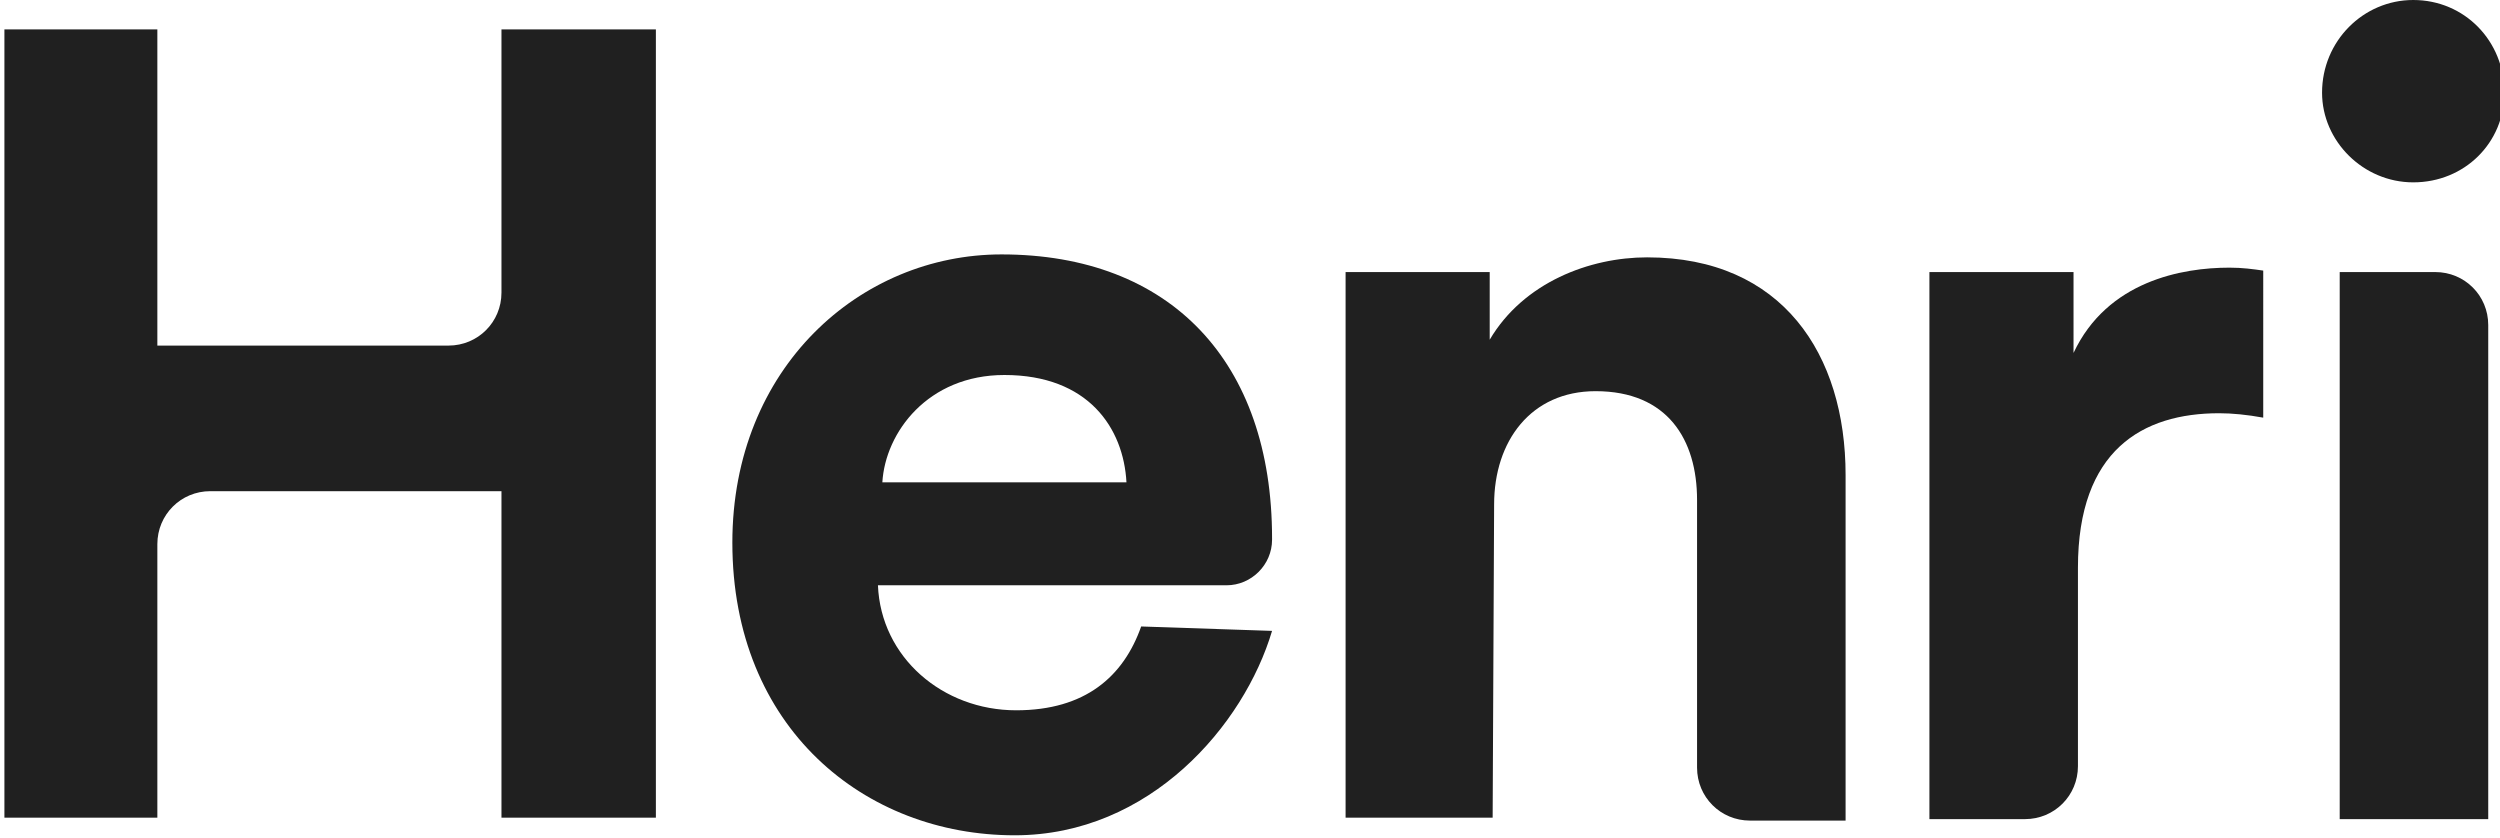 <?xml version="1.0" encoding="utf-8"?>
<!-- Generator: Adobe Illustrator 21.0.2, SVG Export Plug-In . SVG Version: 6.00 Build 0)  -->
<svg version="1.1" id="Layer_1" xmlns="http://www.w3.org/2000/svg" xmlns:xlink="http://www.w3.org/1999/xlink" x="0px" y="0px"
	 viewBox="0 0 170 57" style="enable-background:new 0 0 170 57;" xml:space="preserve">
<style type="text/css">
	.st0{fill:#202020;}
</style>
<g>
	<path class="st0" d="M34.1,55.6V33.4H14.3c-2,0-3.6,1.6-3.6,3.6v18.6H0.3V2h10.4v21.5h19.8c2,0,3.6-1.6,3.6-3.6V2h10.5v53.6H34.1z"
		/>
	<path class="st0" d="M86.5,42.9c-1.9,6.4-8.3,13.9-17.5,13.9c-10.2,0-19.2-7.3-19.2-19.9c0-11.9,8.7-19.6,18.3-19.6
		c11.5,0,18.4,7.3,18.4,19.3v0.1c0,1.7-1.4,3.1-3.1,3.1H59.7c0.2,4.9,4.4,8.5,9.4,8.5c4.7,0,7.3-2.3,8.5-5.7L86.5,42.9z M76.6,32.8
		c-0.2-3.7-2.6-7.3-8.3-7.3c-5.2,0-8.1,3.9-8.3,7.3C60,32.8,76.6,32.8,76.6,32.8z"/>
	<path class="st0" d="M101.5,55.6H91.5V18.5h9.8v4.6c2.3-3.9,6.8-5.6,10.7-5.6c9.2,0,13.5,6.6,13.5,14.8v23.5H119
		c-2,0-3.6-1.6-3.6-3.6V34c0-4.1-2-7.4-6.9-7.4c-4.4,0-6.9,3.4-6.9,7.7L101.5,55.6L101.5,55.6z"/>
	<path class="st0" d="M153.9,28.4c-1.1-0.2-2.1-0.3-3-0.3c-5.2,0-9.6,2.5-9.6,10.5v13.5c0,2-1.6,3.6-3.6,3.6h-6.5V18.5h9.8V24
		c2.3-4.9,7.4-5.8,10.6-5.8c0.9,0,1.6,0.1,2.3,0.2V28.4z"/>
	<path class="st0" d="M159.1,55.6V18.5h6.5c2,0,3.6,1.6,3.6,3.6v33.6H159.1z"/>
	<path class="st0" d="M164.1,0c3.5,0,6.2,2.8,6.2,6.3c0,3.4-2.7,6.1-6.2,6.1c-3.4,0-6.2-2.8-6.2-6.1C157.9,2.8,160.7,0,164.1,0z"/>
</g>
</svg>
